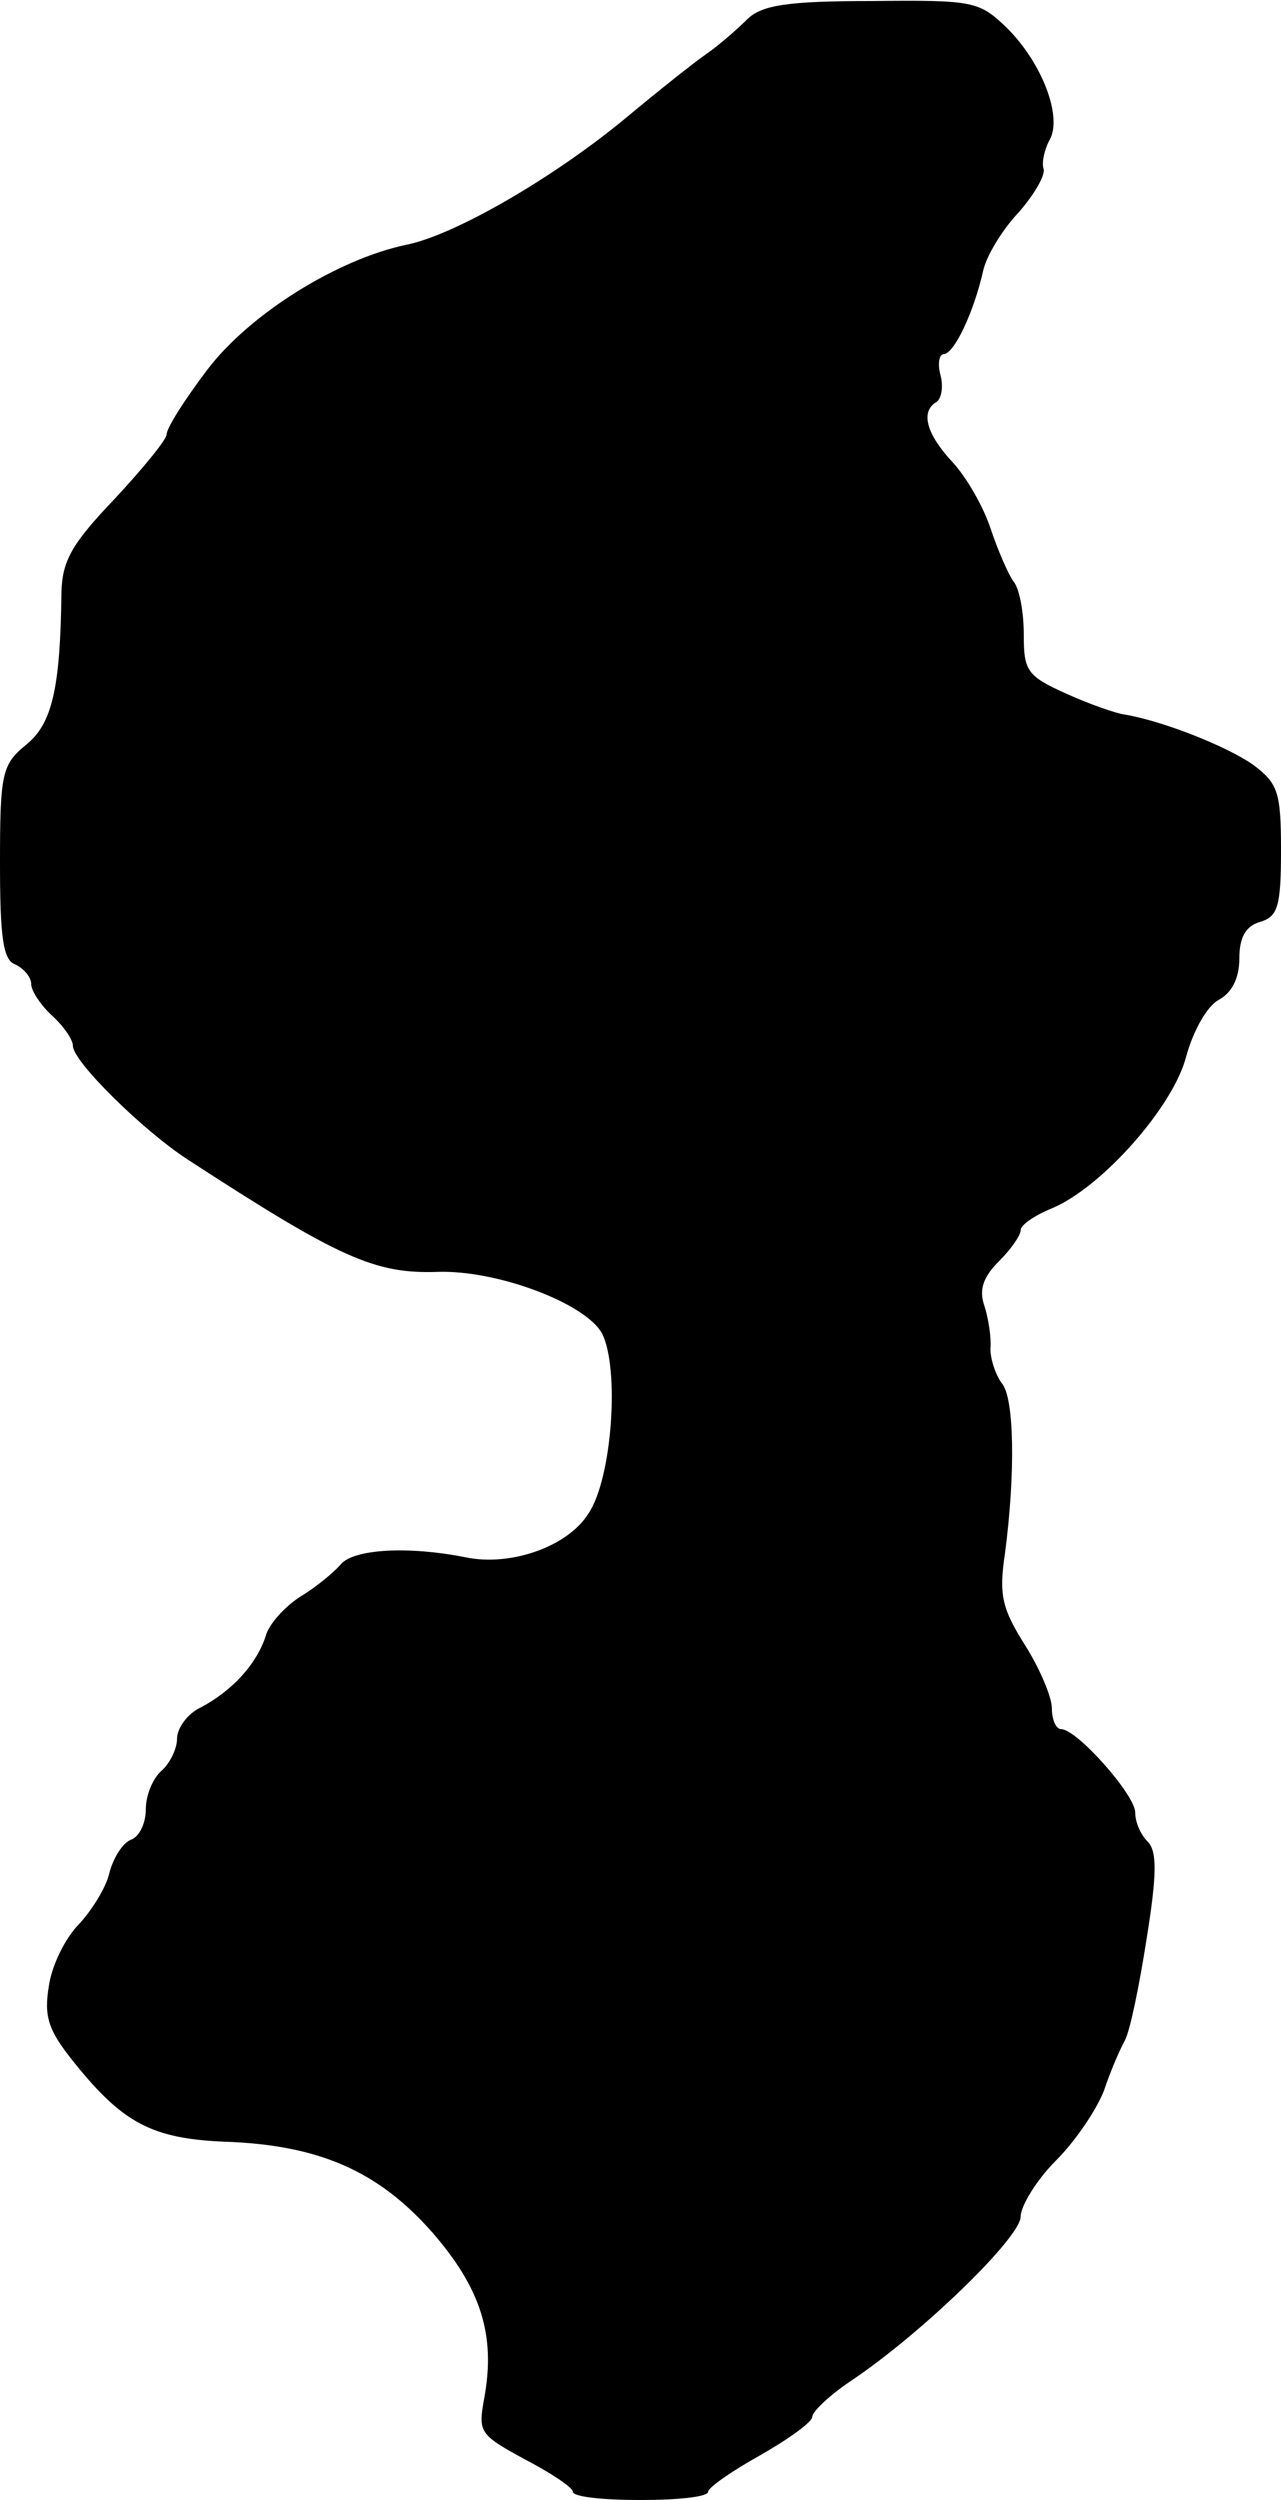 <?xml version="1.0" standalone="no"?>
<!DOCTYPE svg PUBLIC "-//W3C//DTD SVG 20010904//EN"
 "http://www.w3.org/TR/2001/REC-SVG-20010904/DTD/svg10.dtd">
<svg version="1.0" xmlns="http://www.w3.org/2000/svg"
 width="123pt" height="240pt" viewBox="0 0 123 240"
 preserveAspectRatio="xMidYMid meet">
<g transform="translate(0,240) scale(0.1,-0.1)"
fill="#000000" stroke="none">
<path d="M718 2382 c-9 -9 -27 -25 -40 -34 -13 -9 -48 -37 -78 -62 -69 -57
-164 -112 -210 -121 -66 -14 -150 -66 -191 -120 -22 -29 -39 -56 -39 -62 0 -5
-23 -33 -50 -62 -41 -43 -50 -59 -51 -89 -1 -93 -9 -127 -34 -147 -23 -19 -25
-27 -25 -113 0 -73 3 -94 15 -98 8 -4 15 -12 15 -19 0 -6 9 -20 20 -30 11 -10
20 -23 20 -29 0 -15 67 -81 110 -109 146 -95 180 -110 240 -108 57 2 142 -30
158 -59 17 -33 10 -139 -13 -173 -20 -32 -75 -51 -118 -42 -55 11 -108 8 -120
-7 -7 -8 -24 -22 -39 -31 -14 -9 -30 -26 -33 -38 -9 -27 -32 -52 -62 -68 -13
-6 -23 -20 -23 -30 0 -10 -7 -24 -15 -31 -8 -7 -15 -23 -15 -37 0 -13 -6 -26
-14 -29 -8 -3 -17 -17 -21 -32 -3 -14 -17 -36 -29 -49 -13 -13 -26 -39 -29
-59 -5 -30 -1 -43 25 -75 46 -57 74 -72 143 -75 91 -3 148 -28 200 -87 47 -54
61 -99 50 -159 -6 -33 -5 -35 39 -59 25 -13 46 -27 46 -31 0 -5 29 -8 65 -8
36 0 65 3 65 8 0 4 23 20 50 35 28 16 50 32 50 37 0 5 17 21 38 35 67 45 162
137 162 157 0 10 15 35 34 54 19 19 39 49 46 67 6 18 15 39 20 48 5 9 14 53
21 98 10 62 10 84 1 93 -7 7 -12 19 -12 28 0 17 -56 80 -71 80 -5 0 -9 9 -9
20 0 11 -12 39 -26 61 -22 35 -25 48 -19 88 10 76 9 149 -3 163 -6 8 -11 23
-11 33 1 11 -2 30 -6 42 -5 15 -1 27 14 42 12 12 21 25 21 30 0 5 13 14 30 21
48 20 117 98 129 146 7 25 20 48 31 54 13 7 20 21 20 40 0 20 6 31 20 35 17 5
20 15 20 69 0 56 -3 64 -27 82 -26 18 -87 42 -123 48 -8 1 -34 10 -56 20 -38
17 -41 22 -41 57 0 21 -4 44 -10 51 -5 7 -15 30 -22 51 -7 21 -23 49 -37 64
-25 27 -30 48 -15 57 5 3 7 15 4 26 -3 11 -1 20 3 20 10 0 29 40 38 80 3 14
18 39 34 56 15 17 26 36 24 42 -2 6 1 19 6 28 12 22 -7 73 -41 107 -27 26 -32
27 -130 26 -81 0 -105 -4 -119 -17z"/>
</g>
</svg>

